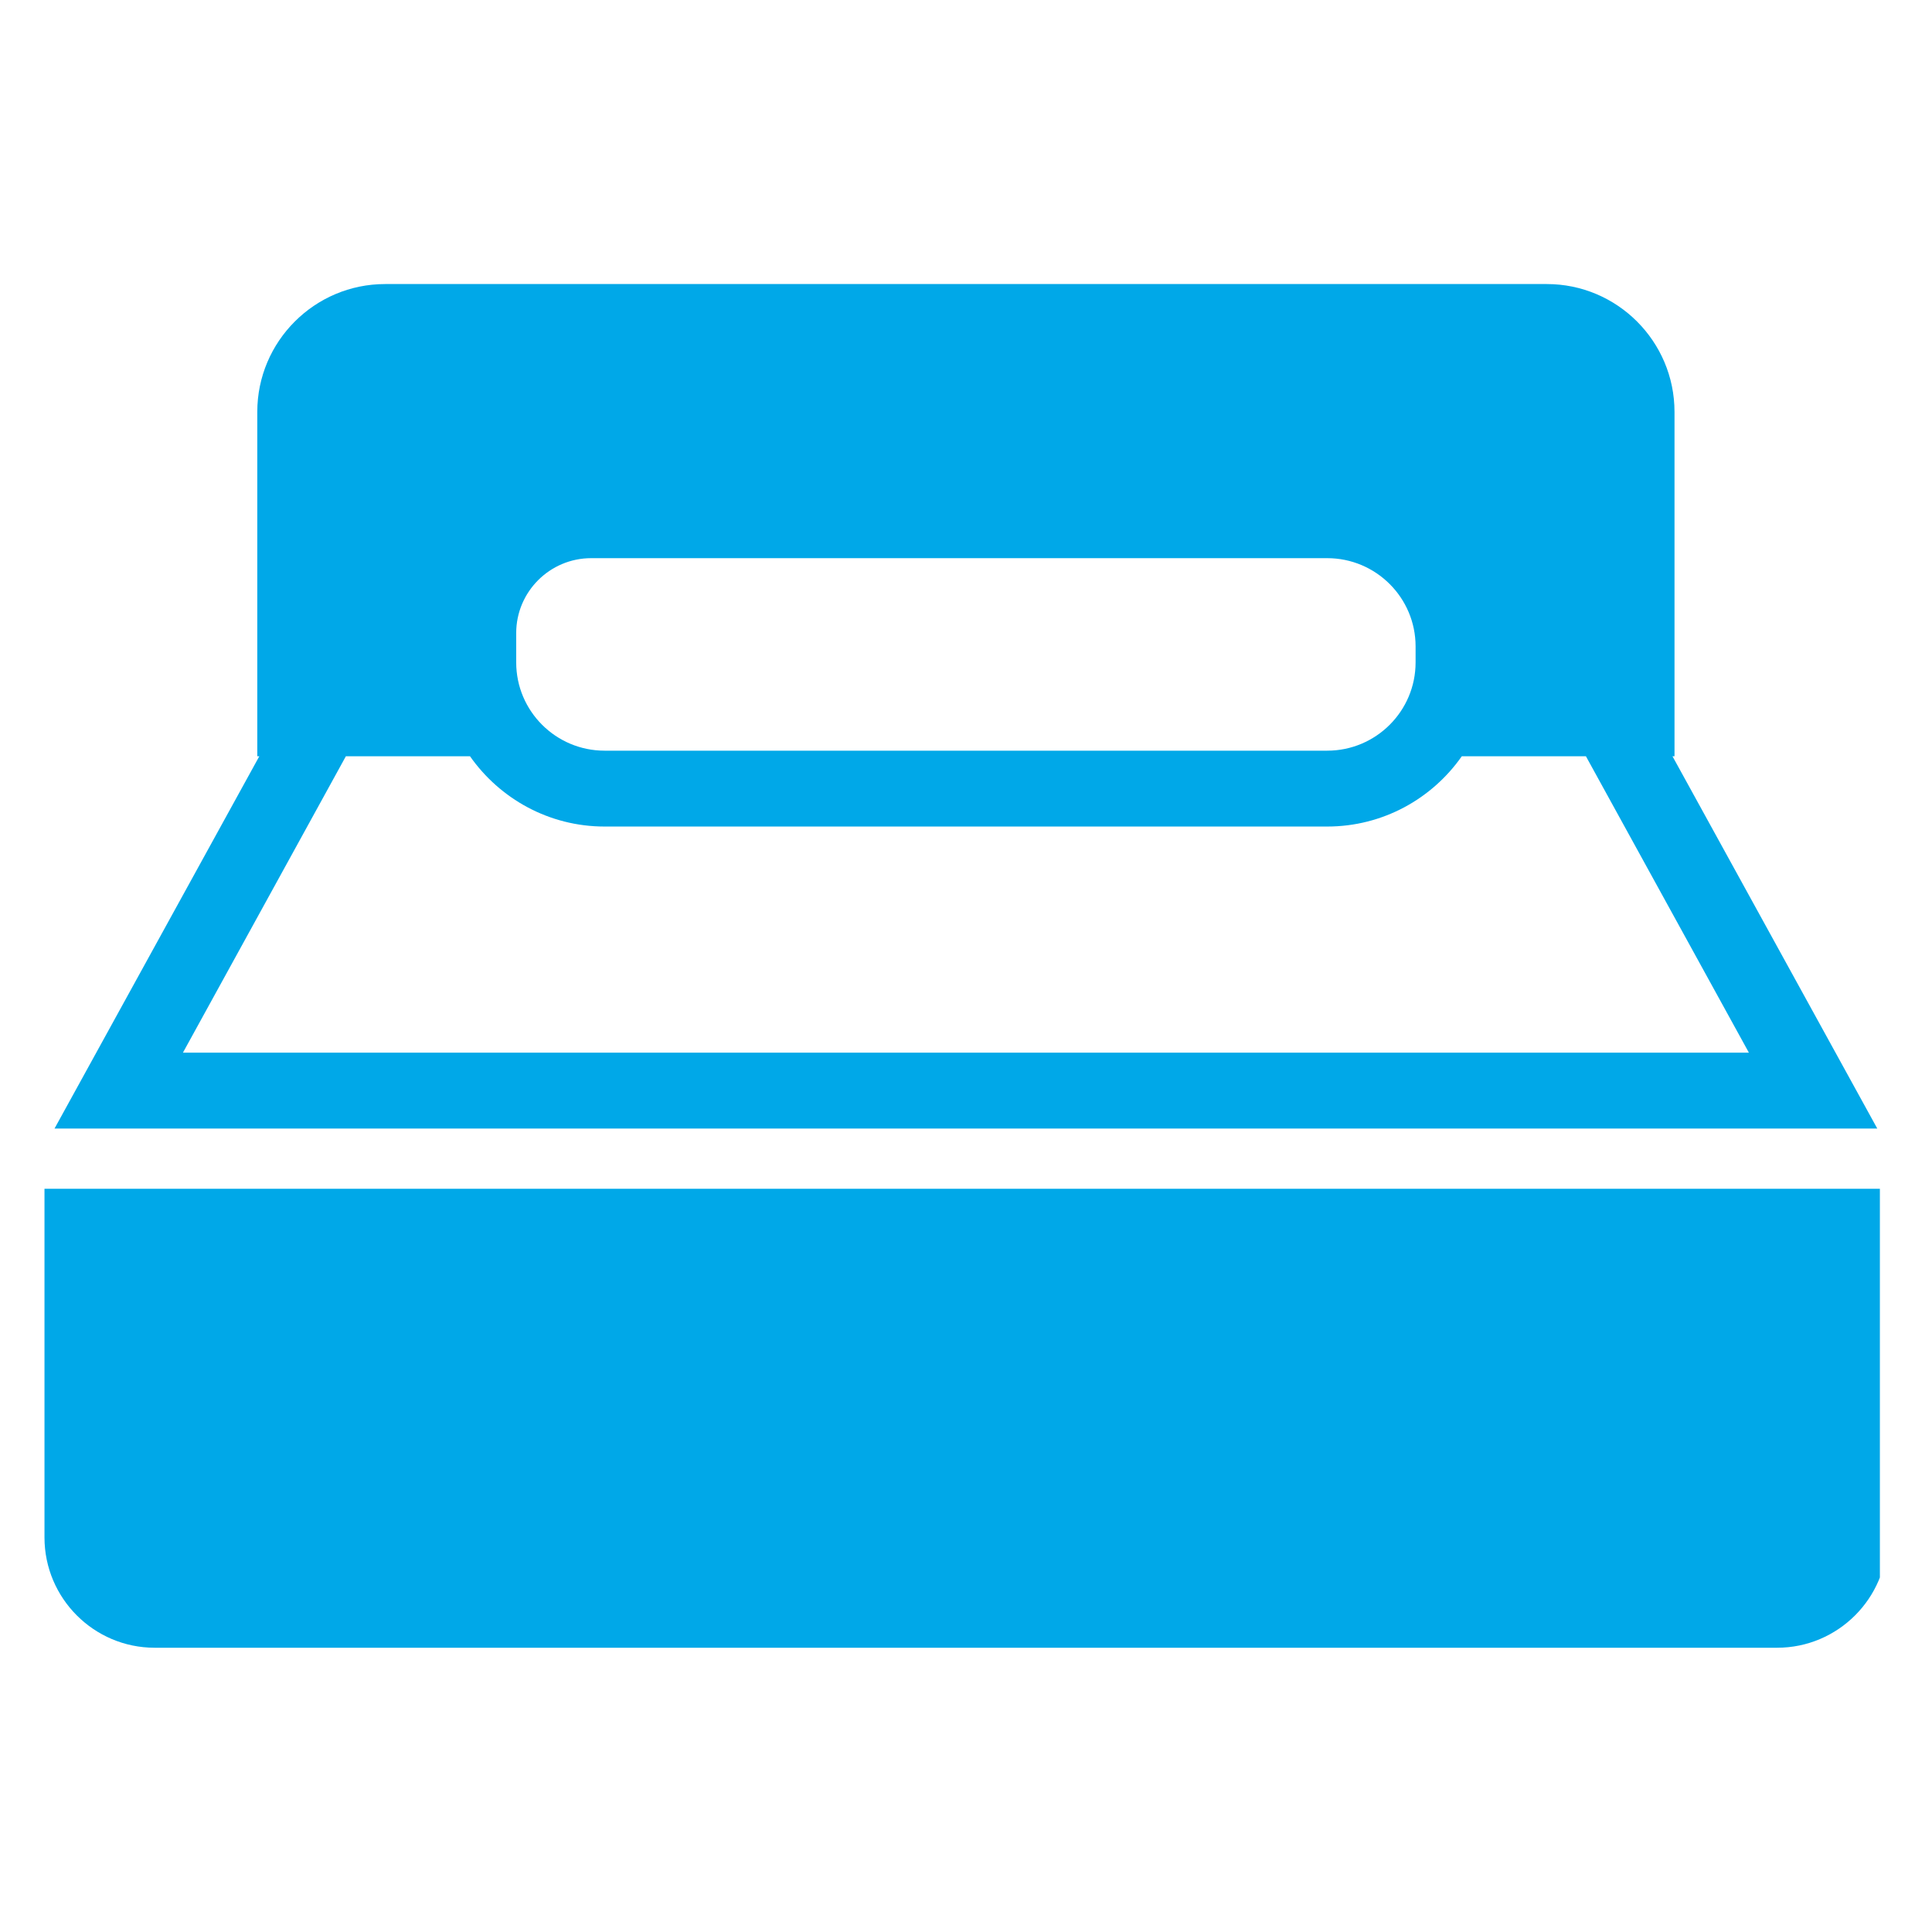 <svg xmlns="http://www.w3.org/2000/svg" xmlns:xlink="http://www.w3.org/1999/xlink" width="100" zoomAndPan="magnify" viewBox="0 0 75 75" height="100" preserveAspectRatio="xMidYMid meet" version="1.0"><defs><clipPath id="b6a8141743"><path d="M 1.727 11 L 72.977 11 L 72.977 64 L 1.727 64 Z M 1.727 11 " clip-rule="nonzero"/></clipPath></defs><g clip-path="url(#b6a8141743)"><path fill="#00a8e8" d="M 72.875 43.809 L 64.926 29.359 L 65.004 29.359 L 65.004 15.988 C 65.004 13.254 62.781 11.027 60.047 11.027 L 14.949 11.027 C 12.215 11.027 9.988 13.254 9.988 15.988 L 9.988 29.359 L 10.066 29.359 L 2.117 43.809 Z M 20.039 24.574 C 20.039 22.973 21.344 21.668 22.949 21.668 L 51.523 21.668 C 53.414 21.668 54.953 23.203 54.953 25.094 L 54.953 25.715 C 54.953 27.605 53.414 29.141 51.523 29.141 L 23.469 29.141 C 21.578 29.141 20.039 27.605 20.039 25.715 Z M 13.426 29.359 L 18.246 29.359 C 19.402 31.004 21.309 32.086 23.469 32.086 L 51.523 32.086 C 53.684 32.086 55.594 31.004 56.746 29.359 L 61.566 29.359 L 67.891 40.863 L 7.102 40.863 Z M 73.27 46.148 L 73.27 59.684 C 73.27 62.043 71.348 63.965 68.988 63.965 L 6.004 63.965 C 3.645 63.965 1.727 62.043 1.727 59.684 L 1.727 46.148 Z M 73.27 46.148 " fill-opacity="1" fill-rule="nonzero"/></g></svg>